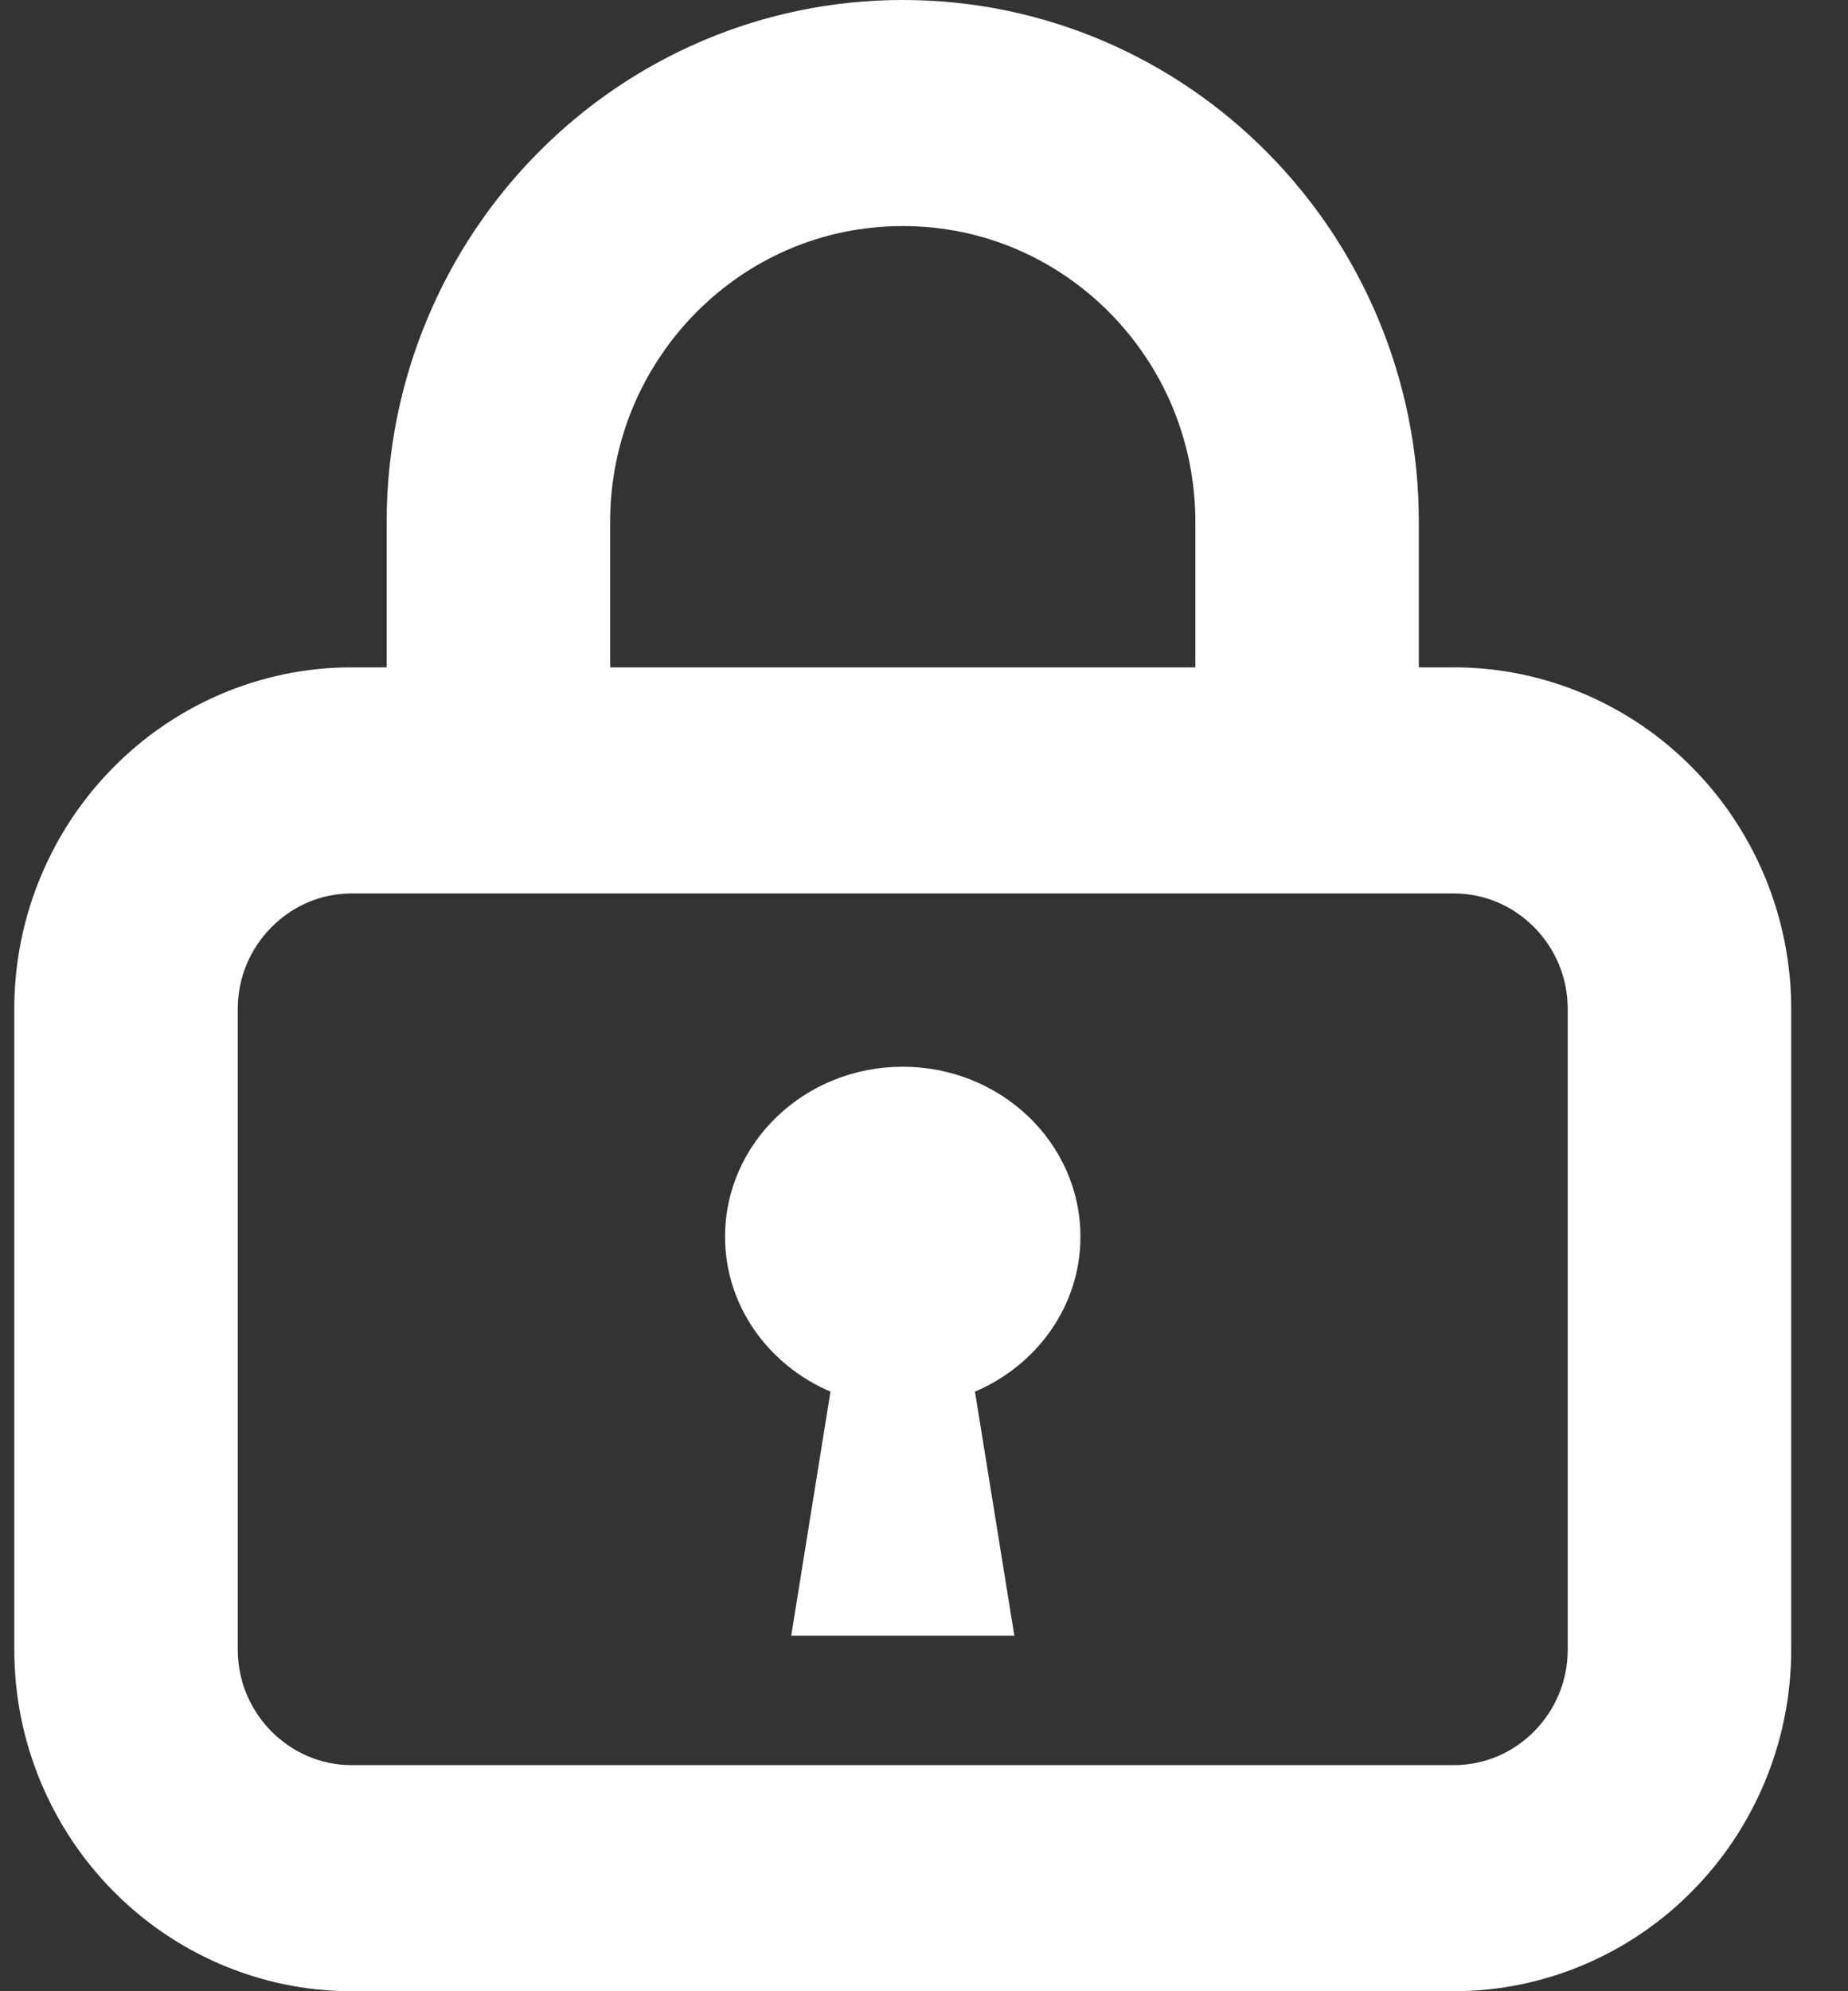 <svg width="26" height="28" viewBox="0 0 26 28" fill="none" xmlns="http://www.w3.org/2000/svg">
<rect x="0" y="0" width="26" height="28" fill="#333333" stroke="none"/>
<path d="M23.808 10.792C22.953 9.924 21.754 9.382 20.446 9.384L19.962 9.384L19.962 7.34C19.963 5.318 19.146 3.473 17.835 2.15C16.526 0.824 14.701 -0.001 12.701 6.96255e-07C10.702 -0.001 8.876 0.824 7.567 2.15C6.256 3.473 5.44 5.318 5.44 7.34L5.44 9.384L4.955 9.384C3.648 9.382 2.449 9.924 1.594 10.792C0.736 11.657 0.2 12.869 0.201 14.191L0.201 23.193C0.2 24.515 0.736 25.727 1.594 26.592C2.449 27.46 3.648 28.001 4.955 28L20.446 28C21.754 28.001 22.953 27.46 23.808 26.592C24.666 25.727 25.202 24.515 25.201 23.193L25.201 14.191C25.202 12.869 24.666 11.657 23.808 10.792ZM8.584 7.34C8.585 6.187 9.043 5.156 9.791 4.397C10.54 3.642 11.559 3.179 12.701 3.179C13.843 3.179 14.862 3.642 15.612 4.397C16.36 5.156 16.817 6.187 16.818 7.34L16.818 9.384L8.584 9.384L8.584 7.34ZM21.586 24.345C21.289 24.642 20.896 24.821 20.446 24.821L4.955 24.821C4.506 24.821 4.114 24.642 3.817 24.345C3.523 24.045 3.346 23.647 3.345 23.193L3.345 14.191C3.346 13.736 3.523 13.339 3.817 13.04C4.114 12.742 4.506 12.563 4.955 12.563L20.446 12.563C20.896 12.563 21.289 12.742 21.586 13.04C21.879 13.339 22.056 13.736 22.057 14.191L22.057 23.193C22.056 23.647 21.879 24.045 21.586 24.345Z" fill="white"/>
<path d="M12.7 15C11.32 15 10.201 16.07 10.201 17.391C10.201 18.363 10.812 19.196 11.684 19.569L11.132 23L12.7 23L14.271 23L13.717 19.569C14.59 19.196 15.201 18.363 15.201 17.391C15.201 16.07 14.081 15 12.7 15Z" fill="white"/>
</svg>
